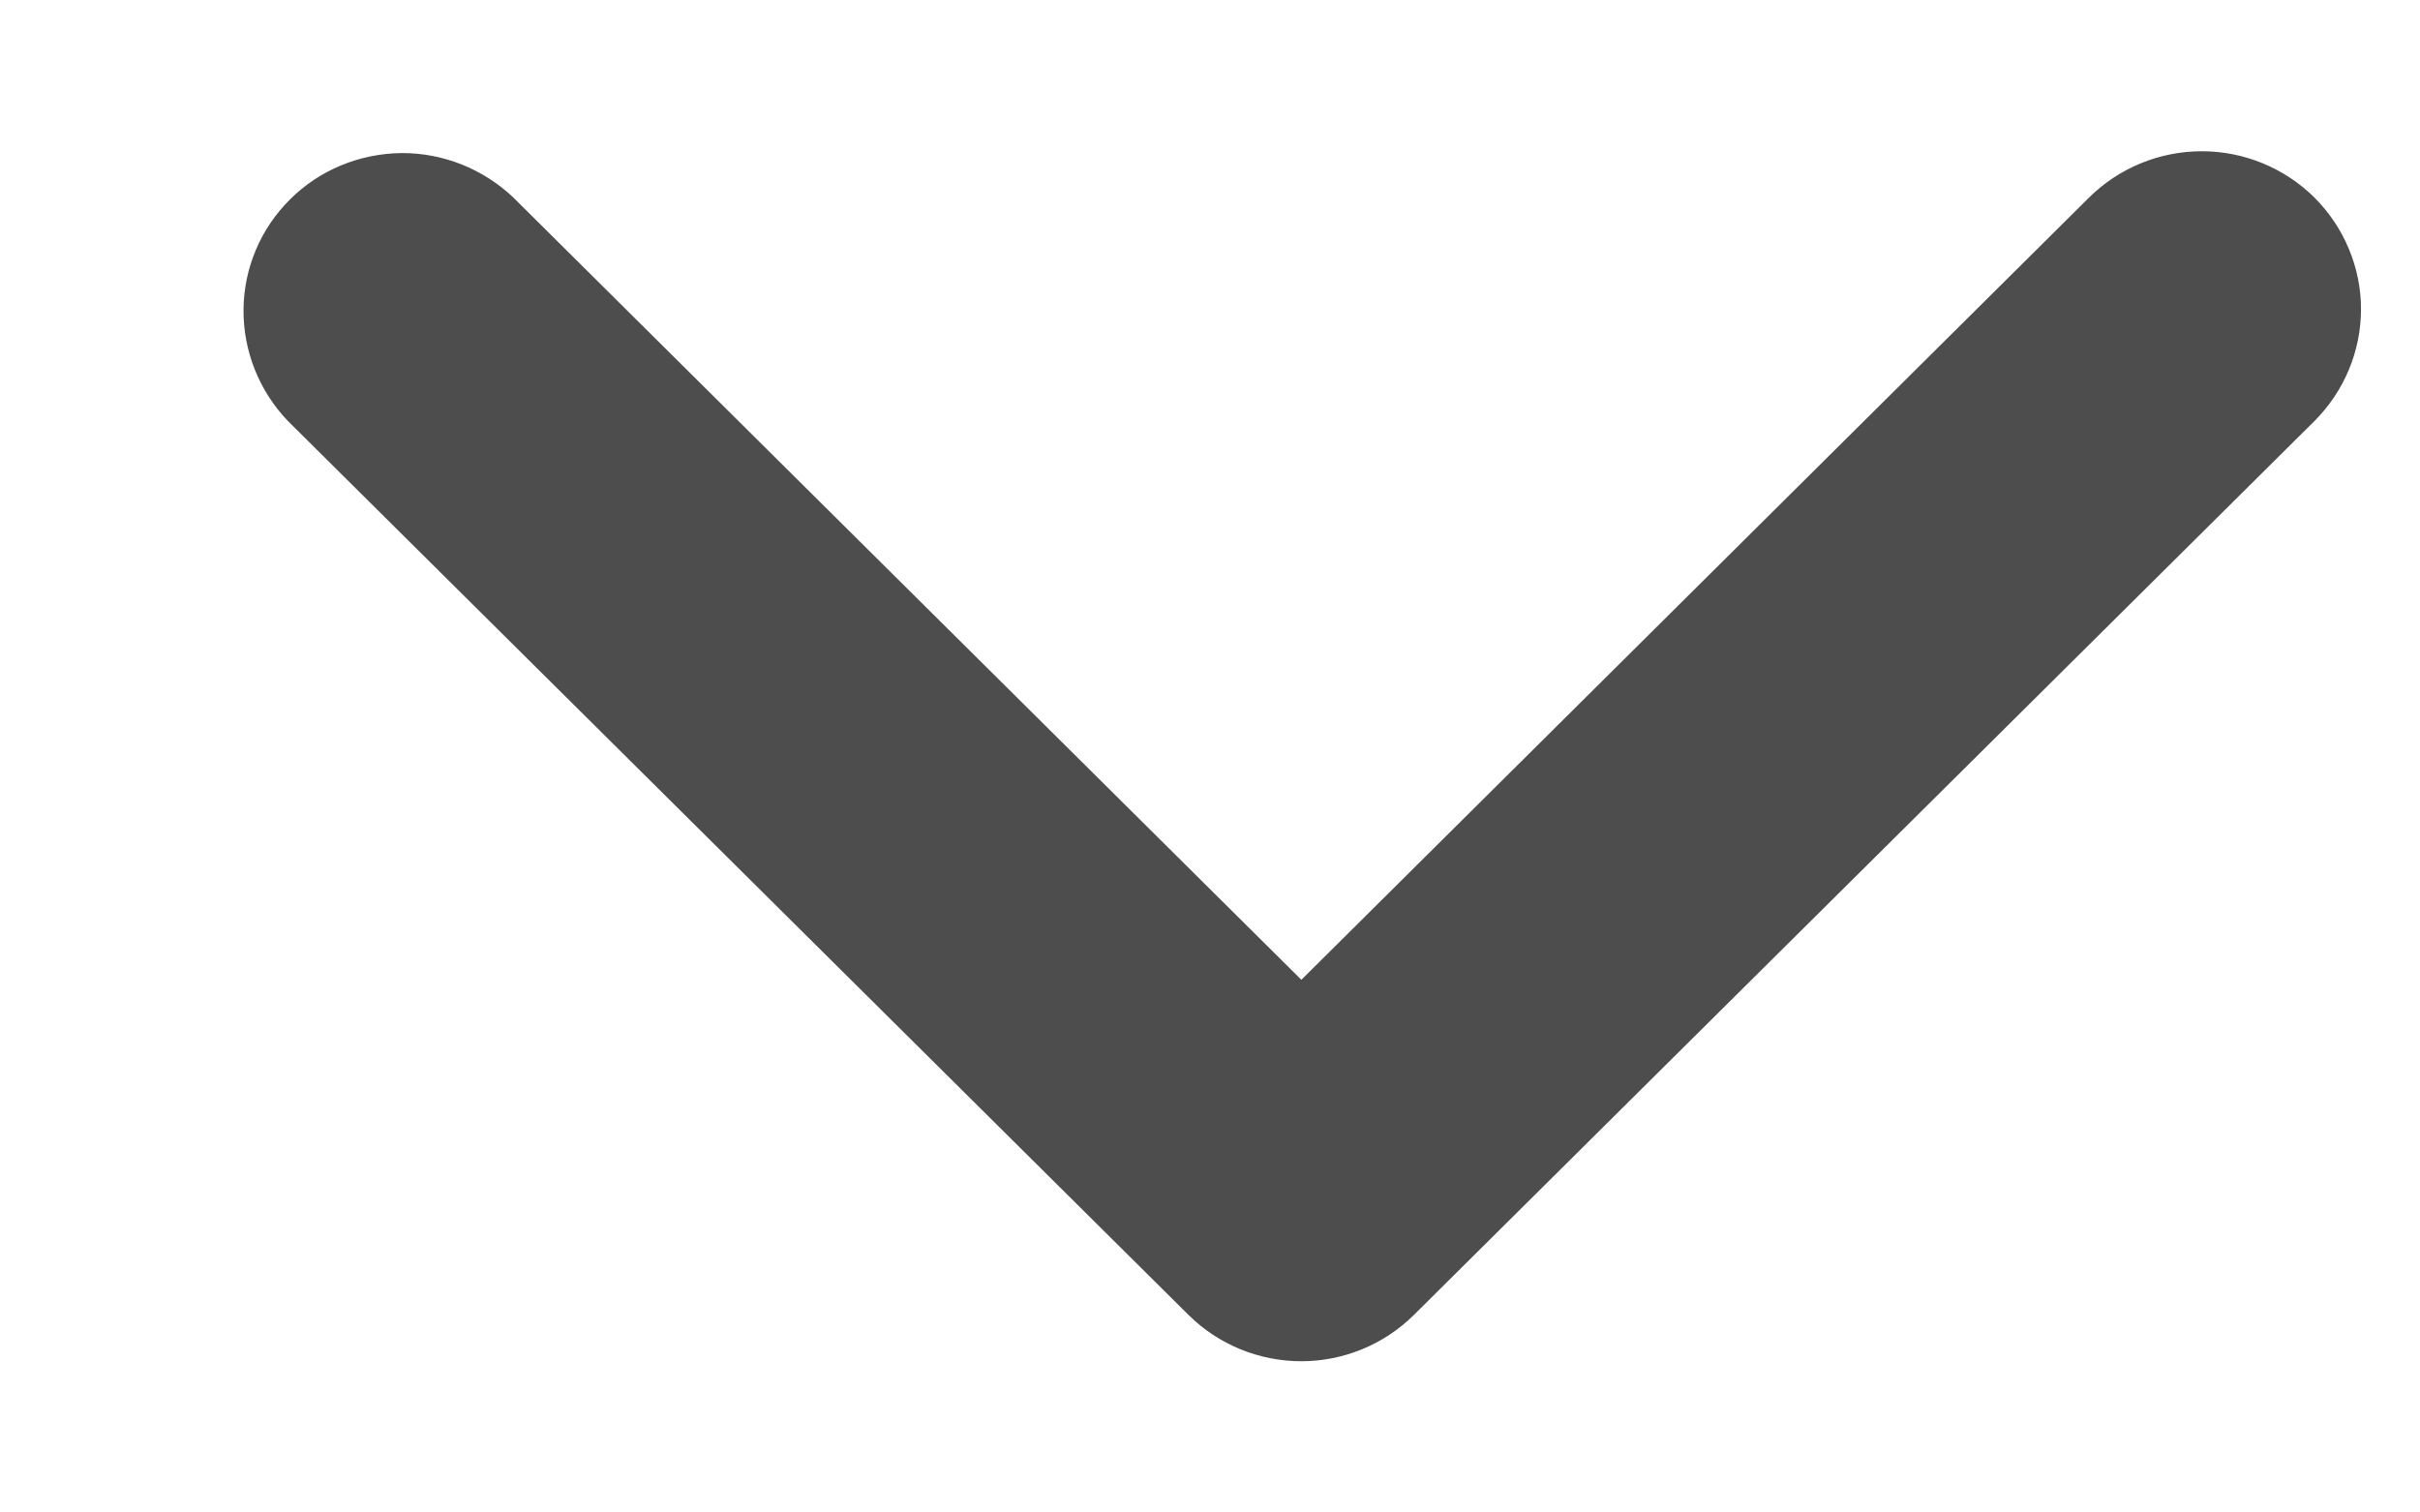 <svg width="8" height="5" viewBox="0 0 8 5" fill="none" xmlns="http://www.w3.org/2000/svg">
<path d="M7.651 0.653C7.552 0.555 7.418 0.5 7.279 0.5C7.139 0.5 7.005 0.555 6.906 0.653L4.302 3.239L1.697 0.653C1.597 0.558 1.464 0.505 1.326 0.506C1.188 0.508 1.056 0.562 0.959 0.659C0.861 0.756 0.806 0.887 0.805 1.024C0.804 1.161 0.857 1.293 0.952 1.392L3.929 4.347C4.028 4.445 4.162 4.5 4.302 4.5C4.441 4.5 4.575 4.445 4.674 4.347L7.651 1.392C7.749 1.294 7.805 1.161 7.805 1.022C7.805 0.884 7.749 0.751 7.651 0.653Z" fill="#4D4D4D"/>
</svg>
